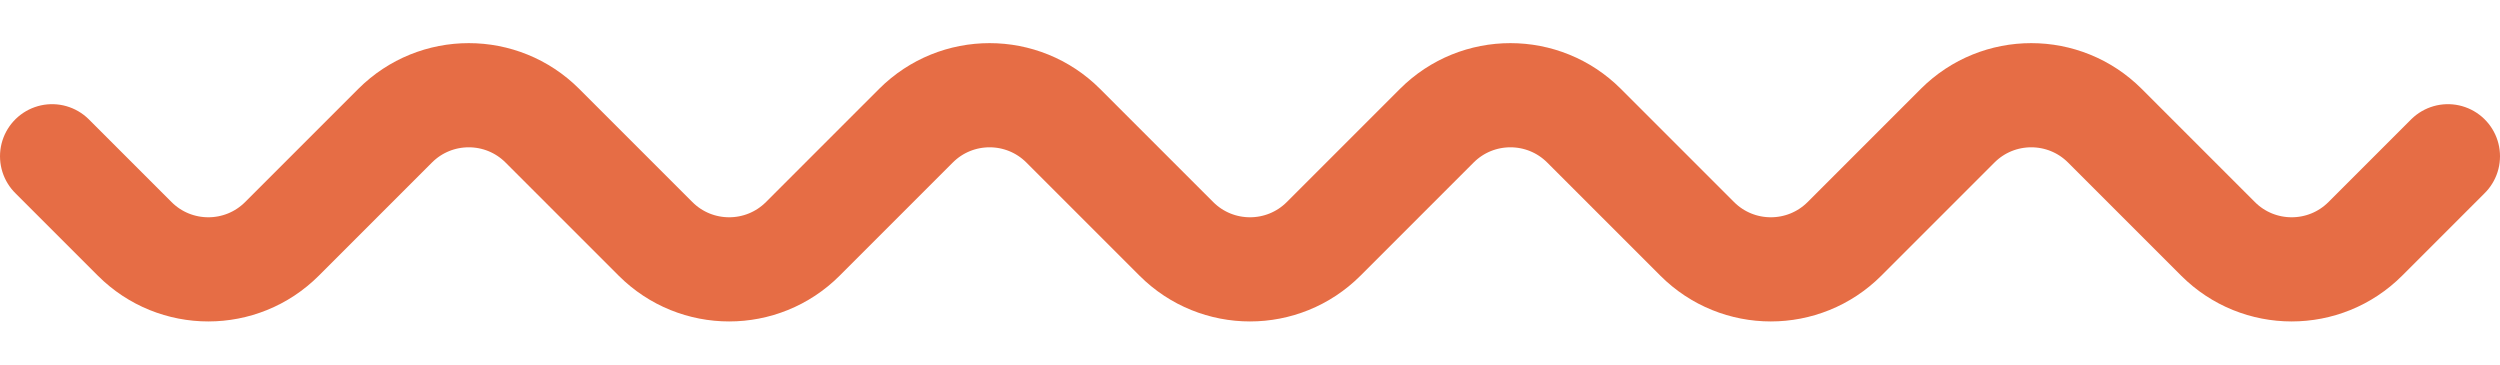 <svg width="48" height="7" viewBox="0 0 48 7" fill="none" xmlns="http://www.w3.org/2000/svg">
<path d="M47 3L45.414 4.586C44.633 5.367 43.367 5.367 42.586 4.586L40.414 2.414C39.633 1.633 38.367 1.633 37.586 2.414L35.414 4.586C34.633 5.367 33.367 5.367 32.586 4.586L30.414 2.414C29.633 1.633 28.367 1.633 27.586 2.414L25.414 4.586C24.633 5.367 23.367 5.367 22.586 4.586L20.414 2.414C19.633 1.633 18.367 1.633 17.586 2.414L15.414 4.586C14.633 5.367 13.367 5.367 12.586 4.586L10.414 2.414C9.633 1.633 8.367 1.633 7.586 2.414L5.414 4.586C4.633 5.367 3.367 5.367 2.586 4.586L1 3" stroke="#E66D45" stroke-width="2" stroke-linecap="round" stroke-linejoin="round"/>
</svg>

